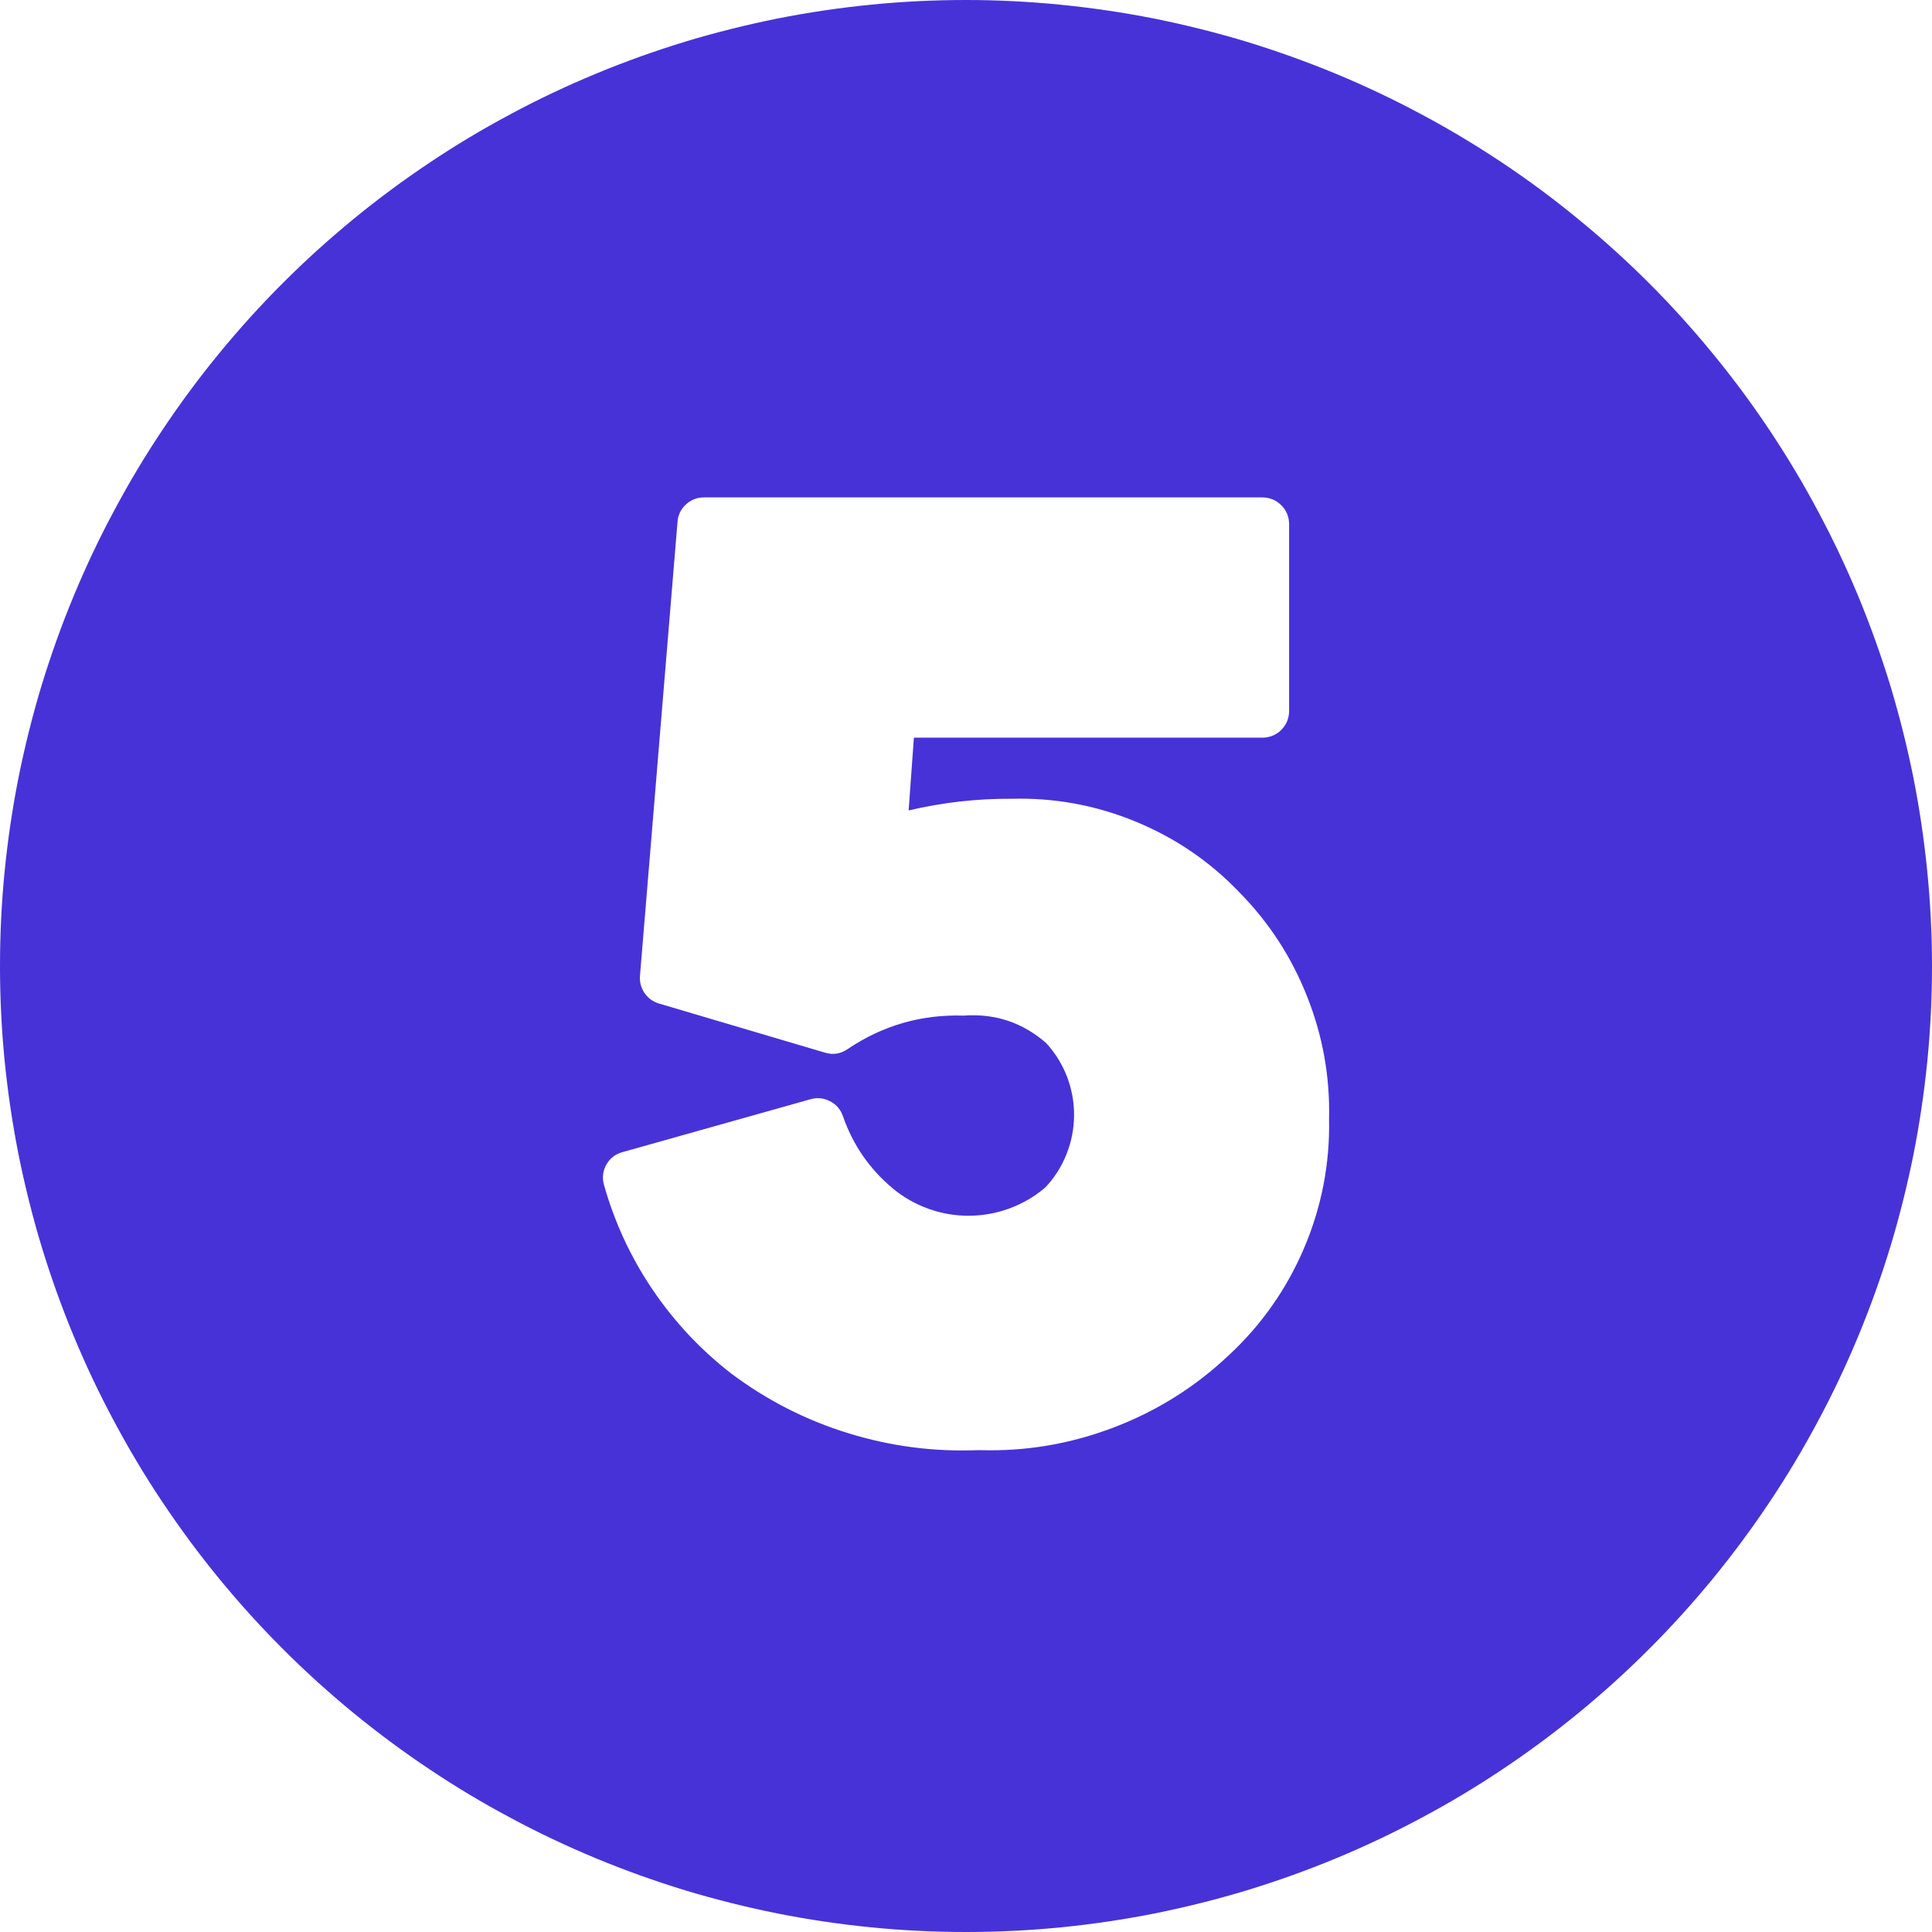 <svg xmlns="http://www.w3.org/2000/svg" xmlns:xlink="http://www.w3.org/1999/xlink" width="100" viewBox="0 0 75 75" height="100" preserveAspectRatio="xMidYMid meet"><path fill="#4732d7" d="M 37.5 0 C 36.273 0 35.047 0.059 33.824 0.18 C 32.602 0.301 31.391 0.48 30.184 0.719 C 28.98 0.961 27.789 1.258 26.613 1.613 C 25.438 1.973 24.285 2.383 23.148 2.855 C 22.016 3.324 20.906 3.848 19.824 4.43 C 18.738 5.008 17.688 5.637 16.668 6.32 C 15.645 7.004 14.66 7.734 13.711 8.512 C 12.762 9.293 11.852 10.113 10.984 10.984 C 10.113 11.852 9.293 12.762 8.512 13.711 C 7.734 14.66 7.004 15.645 6.32 16.668 C 5.637 17.688 5.008 18.738 4.43 19.824 C 3.848 20.906 3.324 22.016 2.855 23.148 C 2.383 24.285 1.973 25.438 1.613 26.613 C 1.258 27.789 0.961 28.98 0.719 30.184 C 0.48 31.391 0.301 32.602 0.18 33.824 C 0.059 35.047 0 36.273 0 37.5 C 0 38.727 0.059 39.953 0.18 41.176 C 0.301 42.398 0.48 43.609 0.719 44.816 C 0.961 46.02 1.258 47.211 1.613 48.387 C 1.973 49.562 2.383 50.715 2.855 51.852 C 3.324 52.984 3.848 54.094 4.43 55.176 C 5.008 56.262 5.637 57.312 6.32 58.332 C 7.004 59.355 7.734 60.34 8.512 61.289 C 9.293 62.238 10.113 63.148 10.984 64.016 C 11.852 64.887 12.762 65.707 13.711 66.488 C 14.66 67.266 15.645 67.996 16.668 68.68 C 17.688 69.363 18.738 69.992 19.824 70.57 C 20.906 71.152 22.016 71.676 23.148 72.145 C 24.285 72.617 25.438 73.027 26.613 73.387 C 27.789 73.742 28.98 74.039 30.184 74.281 C 31.391 74.52 32.602 74.699 33.824 74.82 C 35.047 74.941 36.273 75 37.5 75 C 38.727 75 39.953 74.941 41.176 74.82 C 42.398 74.699 43.609 74.52 44.816 74.281 C 46.02 74.039 47.211 73.742 48.387 73.387 C 49.562 73.027 50.715 72.617 51.852 72.145 C 52.984 71.676 54.094 71.152 55.176 70.57 C 56.262 69.992 57.312 69.363 58.332 68.68 C 59.355 67.996 60.34 67.266 61.289 66.488 C 62.238 65.707 63.148 64.887 64.016 64.016 C 64.887 63.148 65.707 62.238 66.488 61.289 C 67.266 60.34 67.996 59.355 68.68 58.332 C 69.363 57.312 69.992 56.262 70.57 55.176 C 71.152 54.094 71.676 52.984 72.145 51.852 C 72.617 50.715 73.027 49.562 73.387 48.387 C 73.742 47.211 74.039 46.02 74.281 44.816 C 74.52 43.609 74.699 42.398 74.82 41.176 C 74.941 39.953 75 38.727 75 37.5 C 75 36.273 74.938 35.047 74.816 33.824 C 74.695 32.602 74.516 31.391 74.277 30.184 C 74.035 28.98 73.738 27.793 73.383 26.617 C 73.023 25.441 72.609 24.285 72.141 23.152 C 71.672 22.02 71.145 20.91 70.566 19.828 C 69.988 18.742 69.355 17.691 68.676 16.672 C 67.992 15.648 67.262 14.664 66.48 13.715 C 65.703 12.766 64.879 11.855 64.012 10.988 C 63.145 10.121 62.234 9.297 61.285 8.52 C 60.336 7.738 59.352 7.008 58.328 6.324 C 57.309 5.645 56.258 5.012 55.172 4.434 C 54.09 3.855 52.98 3.328 51.848 2.859 C 50.715 2.391 49.559 1.977 48.383 1.617 C 47.207 1.262 46.02 0.965 44.816 0.723 C 43.609 0.484 42.398 0.305 41.176 0.184 C 39.953 0.062 38.727 0 37.5 0 Z M 47.707 52.605 C 46.398 53.844 44.902 54.781 43.223 55.418 C 41.539 56.059 39.801 56.352 38 56.293 C 36.277 56.367 34.59 56.148 32.941 55.641 C 31.289 55.133 29.773 54.359 28.391 53.324 C 27.195 52.398 26.176 51.309 25.328 50.055 C 24.48 48.801 23.855 47.445 23.445 45.992 C 23.371 45.719 23.402 45.461 23.535 45.215 C 23.676 44.965 23.887 44.801 24.16 44.727 L 31.465 42.672 C 31.727 42.598 31.98 42.625 32.223 42.75 C 32.465 42.875 32.629 43.066 32.719 43.32 C 33.105 44.438 33.75 45.375 34.656 46.133 C 35.07 46.48 35.535 46.742 36.047 46.926 C 36.559 47.109 37.082 47.199 37.625 47.195 C 38.168 47.191 38.695 47.094 39.203 46.906 C 39.711 46.715 40.172 46.445 40.582 46.094 C 40.938 45.715 41.211 45.285 41.402 44.805 C 41.594 44.32 41.691 43.82 41.695 43.301 C 41.699 42.785 41.605 42.281 41.422 41.797 C 41.234 41.312 40.965 40.879 40.617 40.496 C 39.695 39.691 38.625 39.336 37.406 39.426 C 35.77 39.375 34.273 39.805 32.914 40.719 C 32.641 40.91 32.344 40.961 32.023 40.863 L 25.582 38.957 C 25.344 38.887 25.16 38.75 25.02 38.547 C 24.883 38.344 24.824 38.121 24.844 37.879 L 26.301 20.262 C 26.32 19.992 26.43 19.766 26.629 19.582 C 26.828 19.398 27.062 19.309 27.332 19.309 L 49.008 19.309 C 49.145 19.309 49.277 19.336 49.406 19.387 C 49.531 19.441 49.645 19.516 49.738 19.613 C 49.836 19.707 49.91 19.82 49.965 19.945 C 50.016 20.074 50.043 20.207 50.043 20.344 L 50.043 27.602 C 50.043 27.738 50.016 27.871 49.965 28 C 49.91 28.125 49.836 28.238 49.738 28.336 C 49.645 28.43 49.531 28.504 49.406 28.559 C 49.277 28.609 49.145 28.637 49.008 28.637 L 35.477 28.637 L 35.273 31.461 C 36.586 31.152 37.918 31 39.266 31.008 C 40.93 30.965 42.527 31.254 44.066 31.887 C 45.605 32.516 46.953 33.43 48.102 34.629 C 49.258 35.801 50.137 37.152 50.742 38.684 C 51.348 40.211 51.633 41.797 51.594 43.441 C 51.629 45.176 51.305 46.844 50.629 48.441 C 49.949 50.035 48.977 51.426 47.707 52.605 Z M 47.707 52.605 " fill-opacity="1" fill-rule="evenodd"></path></svg>